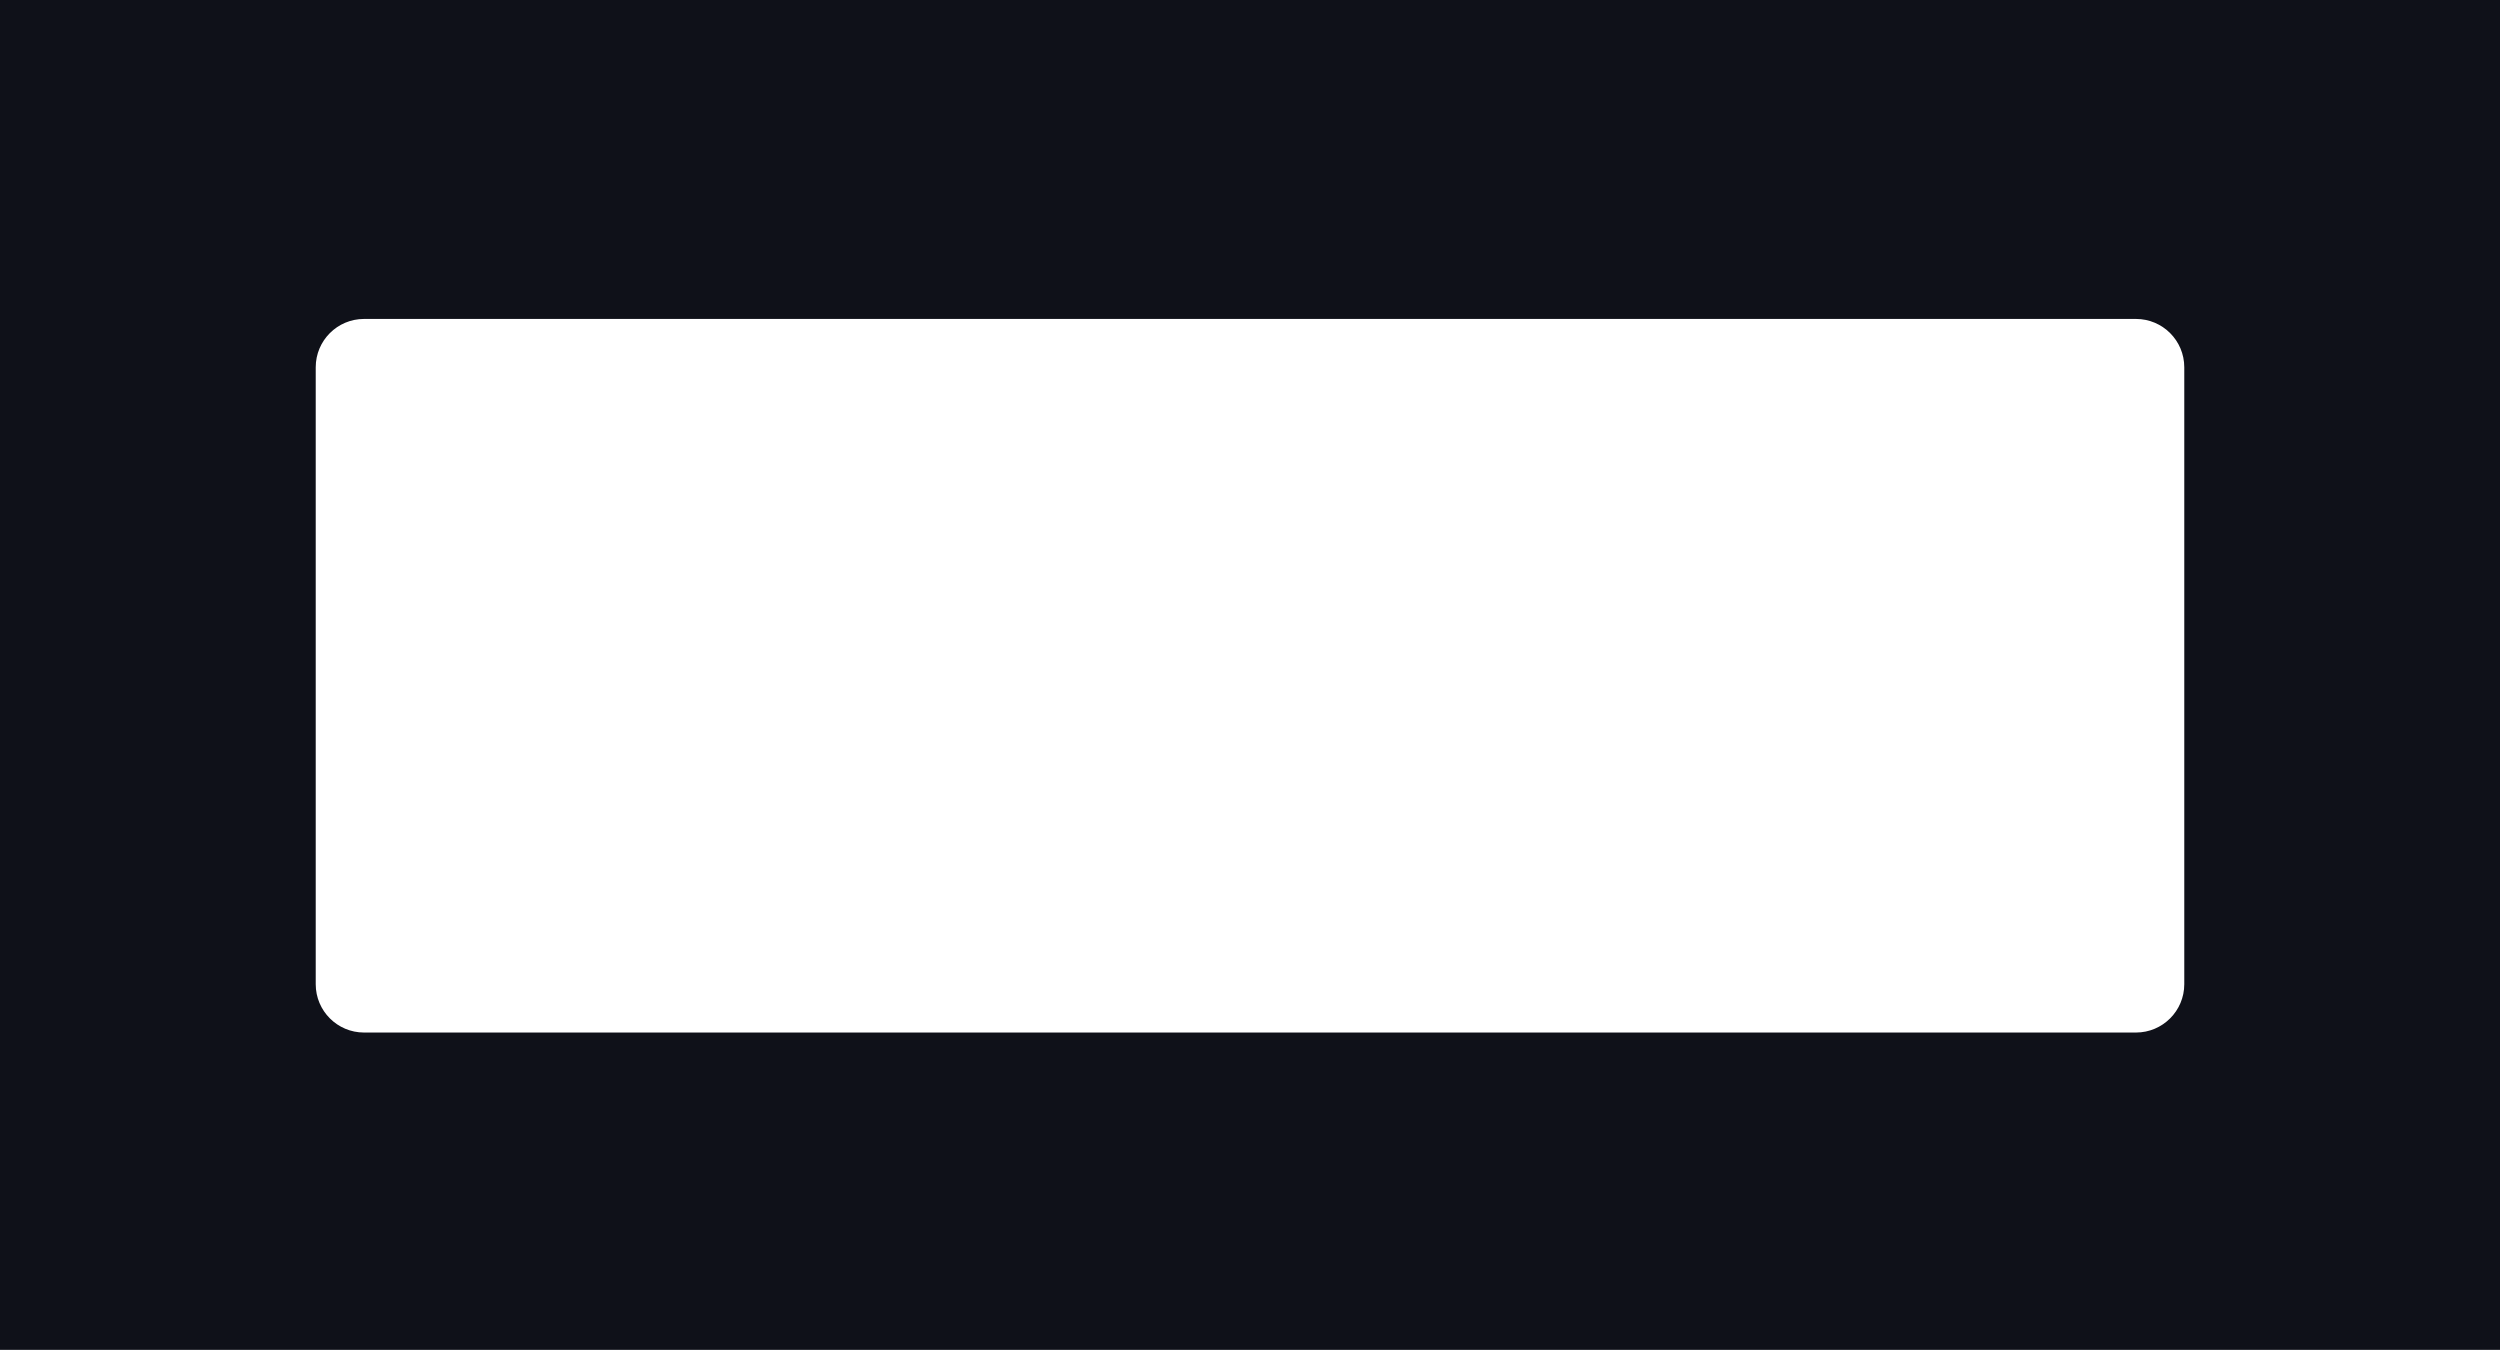 <?xml version="1.0" encoding="UTF-8"?> <svg xmlns="http://www.w3.org/2000/svg" width="1552" height="838" viewBox="0 0 1552 838" fill="none"><path fill-rule="evenodd" clip-rule="evenodd" d="M1552 0H0V838H1552V0ZM226 198C209.431 198 196 211.431 196 228V611C196 627.569 209.431 641 226 641H1326C1342.57 641 1356 627.569 1356 611V228C1356 211.431 1342.57 198 1326 198H226Z" fill="#0F1119"></path></svg> 